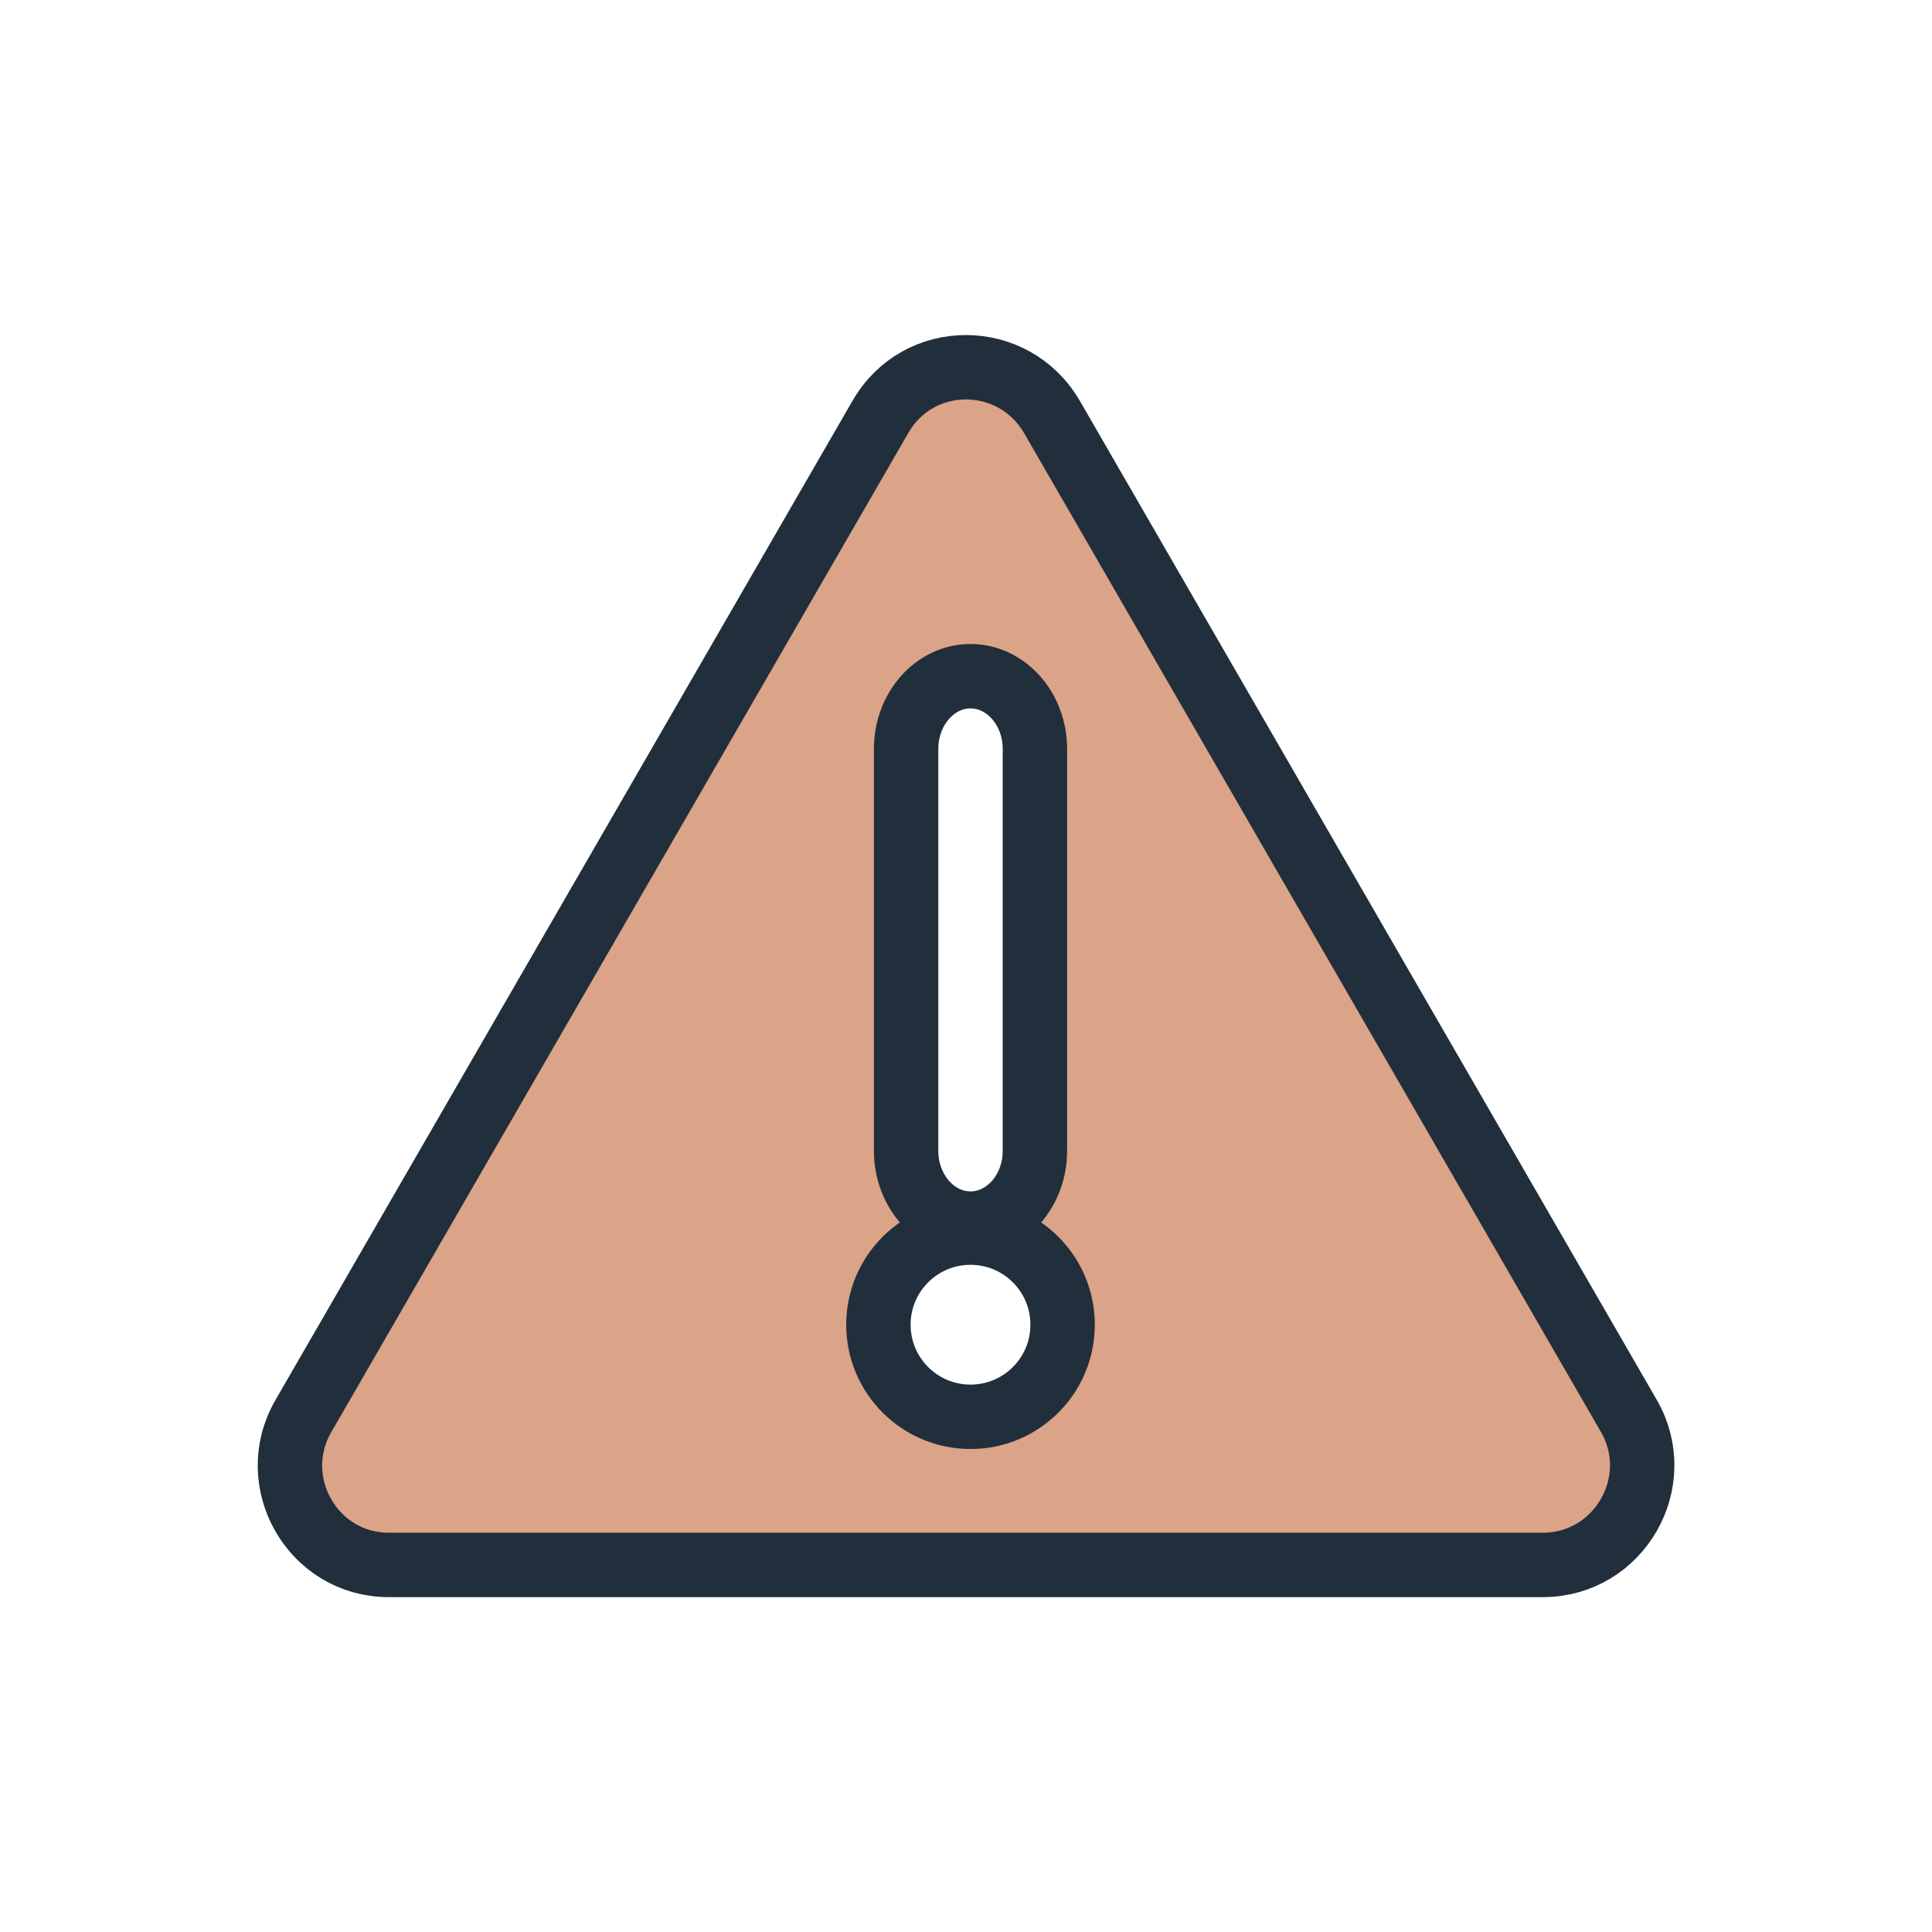 <?xml version="1.0" encoding="UTF-8"?><svg xmlns="http://www.w3.org/2000/svg" viewBox="0 0 60 60"><defs><style>.dit-roadsafety-warning-1{fill:#dba387;stroke-width:0px;}.dit-roadsafety-warning-2{fill:none;stroke:#202f3b;stroke-linecap:round;stroke-linejoin:round;stroke-width:2px;}</style></defs><g id="Icon_-_fill"><path class="dit-roadsafety-warning-1" d="M50.59,43.98l-17.93-31.03c-1.2-2.06-4.15-2.06-5.32,0l-17.93,31.03c-1.17,2.04.3,4.62,2.66,4.62h35.84c2.38,0,3.85-2.58,2.68-4.62ZM28,23.26c0-1.25.9-2.26,2-2.26.55,0,1.05.25,1.41.66.37.41.59.98.59,1.6v12.48c0,1.25-.9,2.26-2,2.26s-2-1.01-2-2.26v-12.48ZM30,44c-1.58,0-2.86-1.28-2.86-2.86s1.28-2.86,2.86-2.86,2.86,1.28,2.86,2.86-1.28,2.86-2.86,2.86Z"/></g><g id="Icon_-_stroke"><path class="dit-roadsafety-warning-2" d="M50.59,43.98l-17.92-31.03c-1.2-2.06-4.15-2.06-5.33,0l-17.92,31.03c-1.18,2.04.29,4.62,2.65,4.62h35.84c2.38,0,3.85-2.58,2.68-4.62Z"/><path class="dit-roadsafety-warning-2" d="M30.14,38h0c-1.1,0-2-1.01-2-2.26v-12.48c0-1.25.9-2.26,2-2.26h0c1.1,0,2,1.01,2,2.26v12.48c0,1.25-.9,2.26-2,2.26Z"/><path class="dit-roadsafety-warning-2" d="M30.14,44c-1.58,0-2.86-1.28-2.86-2.86s1.28-2.86,2.86-2.86,2.86,1.28,2.86,2.86-1.28,2.86-2.86,2.86Z"/></g></svg>